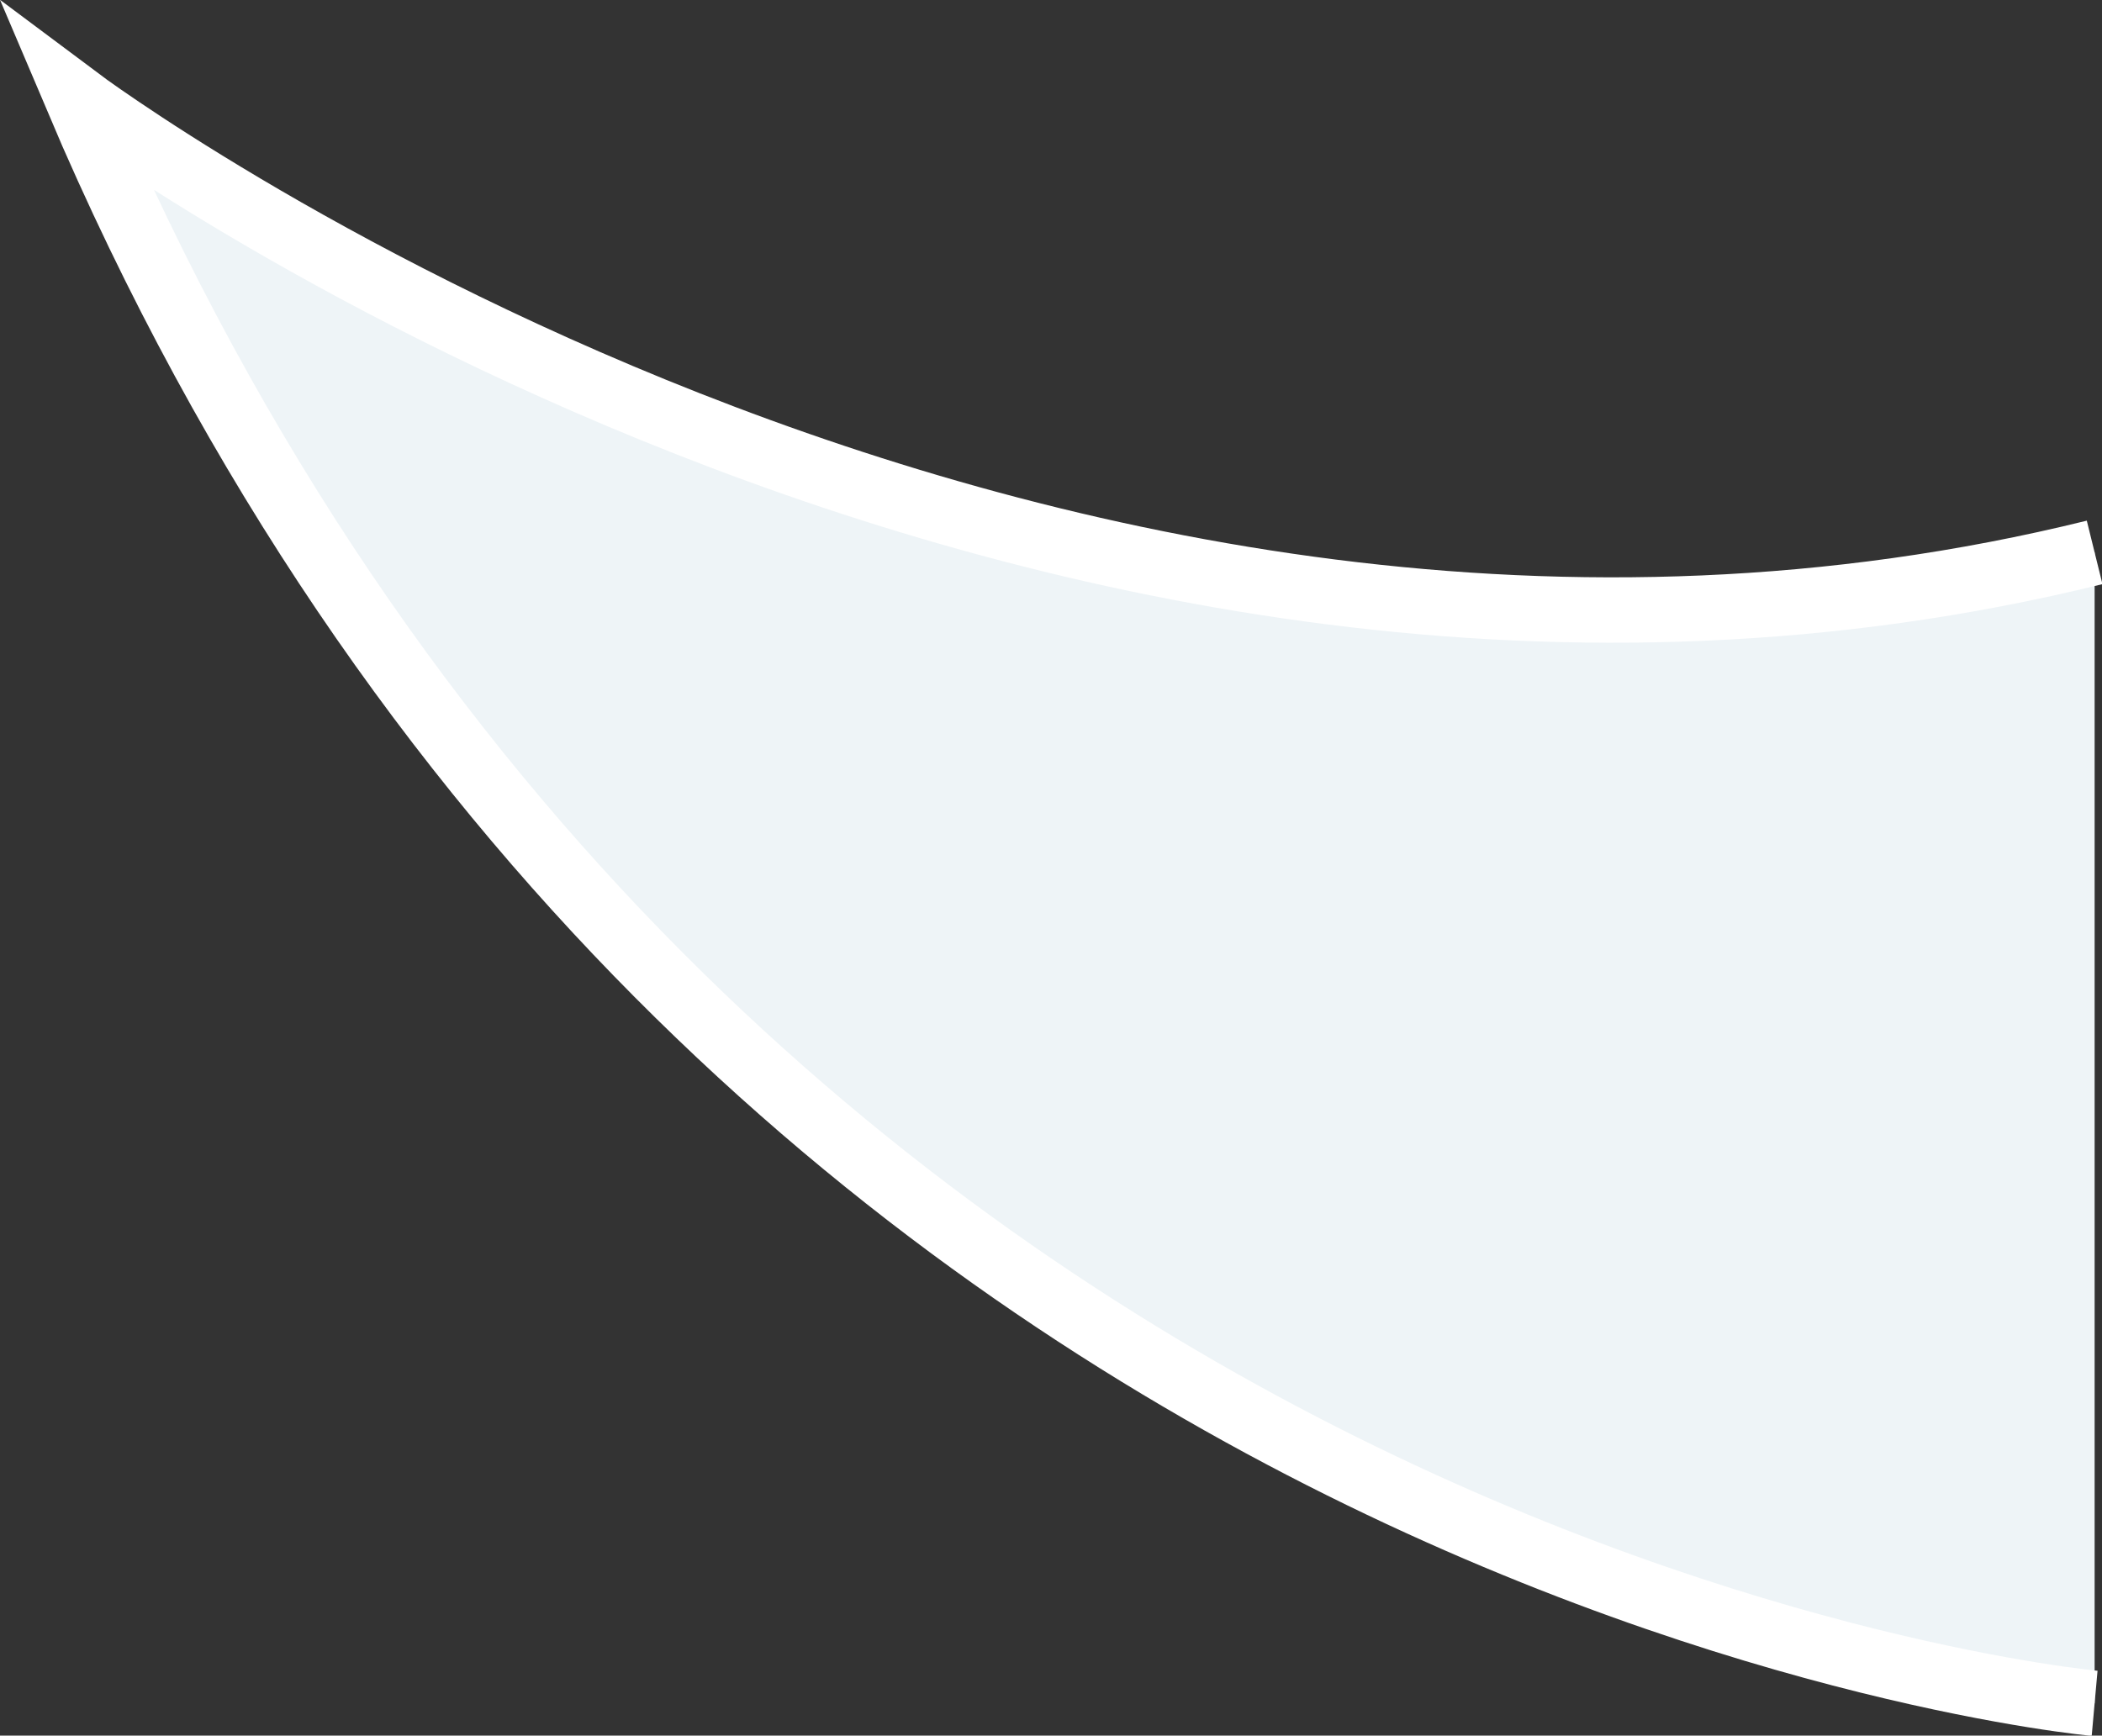 <?xml version="1.0" encoding="utf-8"?>
<!-- Generator: Adobe Illustrator 28.1.0, SVG Export Plug-In . SVG Version: 6.00 Build 0)  -->
<svg version="1.1" id="レイヤー_1" xmlns="http://www.w3.org/2000/svg" xmlns:xlink="http://www.w3.org/1999/xlink" x="0px"
	 y="0px" viewBox="0 0 22.79 18.82" style="enable-background:new 0 0 22.79 18.82;" xml:space="preserve">
<rect x="0" y="0" width="22.79" height="18.82" fill="#333333" stroke="none"/>
<style type="text/css">
	.st0{clip-path:url(#SVGID_00000144338756703928518940000016694067763170272953_);fill:#EEF4F7;}
	.st1{clip-path:url(#SVGID_00000144338756703928518940000016694067763170272953_);fill:none;stroke:#FFFFFF;stroke-width:0.709;}
</style>
<g>
	<defs>
		<rect id="SVGID_1_" width="22.79" height="18.82"/>
	</defs>
	<clipPath id="SVGID_00000067919445058190732230000000075882876997527988_">
		<use xlink:href="#SVGID_1_"  style="overflow:visible;"/>
	</clipPath>
	<path style="clip-path:url(#SVGID_00000067919445058190732230000000075882876997527988_);fill:#EEF4F7;" d="M22.71,18.47
		c0,0-15.06-1.35-21.87-17.4c0,0,10.36,7.76,21.87,4.92"/>
	
		<path style="clip-path:url(#SVGID_00000067919445058190732230000000075882876997527988_);fill:none;stroke:#FFFFFF;stroke-width:0.709;" d="
		M22.71,18.47c0,0-15.06-1.35-21.87-17.4c0,0,10.36,7.76,21.87,4.92"/>
</g>
</svg>
